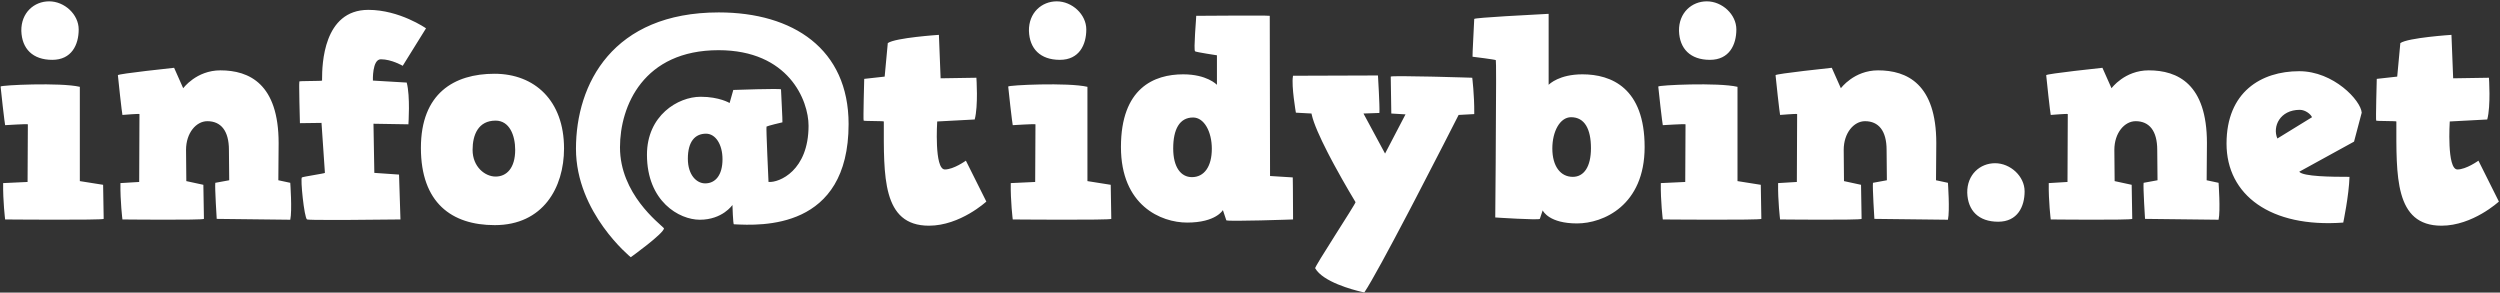 <?xml version="1.0" encoding="UTF-8"?>
<svg width="581px" height="68px" viewBox="0 0 581 68" version="1.1" xmlns="http://www.w3.org/2000/svg" xmlns:xlink="http://www.w3.org/1999/xlink">
    <rect x="0" y="0" width="581" height="68" fill="#333333" stroke="none"/>
    <title>email</title>
    <g id="email" stroke="none" stroke-width="1" fill="none" fill-rule="evenodd">
        <path d="M18.552,20.178 C14.064,19.122 0.138,19.782 0.138,20.112 C0.138,20.442 1.128,29.088 1.194,29.088 C1.326,29.088 6.342,28.758 6.474,28.89 L6.408,42.288 L0.732,42.552 C0.666,46.776 1.194,51 1.194,51 C1.128,51 23.766,51.198 24.096,50.868 L23.964,42.948 L18.552,42.09 L18.552,20.178 Z M11.424,0.312 C7.926,0.312 4.89,2.952 4.956,7.176 C5.088,11.334 7.596,13.908 12.15,13.908 C16.638,13.908 18.288,10.41 18.288,6.846 C18.288,3.348 14.988,0.312 11.424,0.312 Z M64.752,33.246 C64.752,19.518 57.954,16.35 51.222,16.35 C45.612,16.35 42.576,20.508 42.576,20.508 L40.464,15.756 C40.464,15.756 27.396,17.142 27.396,17.472 C27.396,17.802 28.386,26.712 28.452,26.712 C28.584,26.712 32.28,26.382 32.412,26.514 L32.346,42.288 L27.99,42.552 C27.924,46.776 28.452,51 28.452,51 C28.386,51 47.064,51.198 47.394,50.868 L47.262,42.948 L43.302,42.09 L43.236,34.83 C43.236,30.87 45.612,28.164 48.186,28.164 C51.354,28.164 53.202,30.408 53.202,34.83 L53.268,41.892 L50.034,42.486 C49.902,43.608 50.364,50.868 50.364,50.868 L67.458,51.066 C67.92,48.954 67.458,42.486 67.458,42.486 L64.686,41.892 L64.752,33.246 Z M114.912,17.142 C124.284,17.142 131.082,23.412 131.082,34.5 C131.082,43.608 126.198,52.32 114.978,52.32 C104.946,52.32 97.818,47.106 97.818,34.368 C97.818,21.696 105.54,17.142 114.912,17.142 Z M85.608,2.292 C92.868,2.292 99.006,6.582 99.006,6.582 L99.006,6.582 L93.594,15.294 C93.594,15.294 91.02,13.776 88.512,13.776 C86.466,13.776 86.664,18.726 86.664,18.726 L86.664,18.726 L94.518,19.188 C95.376,22.356 94.914,28.89 94.914,28.89 L94.914,28.89 L86.796,28.758 L86.994,40.176 L92.736,40.572 L93.066,51 C93.066,51 87.208,51.073 81.577,51.104 L80.775,51.108 C79.709,51.113 78.661,51.116 77.675,51.117 L76.947,51.117 C73.848,51.116 71.502,51.086 71.352,51 C70.692,50.604 69.768,41.43 70.164,41.232 C70.56,41.034 75.51,40.308 75.51,40.176 C75.51,40.044 74.718,28.56 74.718,28.56 L74.718,28.56 L69.702,28.626 C69.702,28.626 69.641,26.429 69.593,24.125 L69.58,23.523 C69.556,22.32 69.537,21.138 69.534,20.273 L69.534,19.689 C69.537,19.23 69.548,18.946 69.57,18.924 C69.63,18.864 70.712,18.845 71.882,18.83 L72.386,18.823 C73.645,18.807 74.85,18.79 74.85,18.726 C74.85,18.699 74.85,18.671 74.85,18.642 L74.85,18.346 C74.853,15.058 75.118,2.292 85.608,2.292 Z M115.176,28.032 C111.15,28.032 109.83,31.332 109.83,34.83 C109.83,38.79 112.734,41.034 115.176,41.034 C117.75,41.034 119.73,39.054 119.73,34.83 C119.73,31.464 118.41,28.032 115.176,28.032 Z M162.828,22.488 C157.548,22.488 150.354,26.844 150.354,35.952 C150.354,46.842 157.878,51.066 162.63,51.066 C167.91,51.066 170.22,47.634 170.22,47.634 C170.22,47.634 170.352,52.122 170.55,52.122 C176.886,52.452 197.214,53.442 197.214,28.824 C197.214,11.4 184.344,2.886 167.052,2.886 C142.368,2.886 133.854,19.518 133.854,34.566 C133.854,49.482 146.592,59.778 146.592,59.778 C146.592,59.778 154.314,54.234 154.314,53.046 C153.192,51.858 144.084,45.06 144.084,34.236 C144.084,24.6 149.562,11.664 166.986,11.664 C183.288,11.664 187.908,23.346 187.908,29.22 C187.908,39.648 181.11,42.486 178.602,42.288 C178.602,42.288 178.008,29.55 178.14,29.418 C178.272,29.286 181.704,28.428 181.836,28.428 C181.902,28.428 181.506,21.102 181.506,20.772 C181.506,20.508 170.418,20.904 170.418,20.904 L169.56,23.94 C169.56,23.94 167.184,22.488 162.828,22.488 Z M164.082,31.068 C166.26,31.068 167.91,33.51 167.91,37.008 C167.91,40.704 166.26,42.618 163.884,42.618 C161.904,42.618 159.858,40.704 159.858,36.876 C159.858,32.916 161.508,31.068 164.082,31.068 Z M206.322,10.014 C206.322,10.146 205.596,17.802 205.596,17.802 L200.844,18.33 C200.844,18.33 200.58,27.9 200.712,28.032 C200.844,28.164 205.398,28.098 205.398,28.23 C205.398,40.836 204.936,52.452 215.892,52.452 C223.152,52.452 229.224,46.842 229.224,46.842 L224.472,37.338 C224.472,37.338 221.634,39.384 219.588,39.384 C217.08,39.384 217.806,28.23 217.806,28.23 L226.518,27.768 C227.376,24.6 226.914,18.066 226.914,18.066 L218.598,18.198 L218.202,8.1 C218.202,8.1 208.104,8.76 206.322,10.014 Z M252.72,20.178 C248.232,19.122 234.306,19.782 234.306,20.112 C234.306,20.442 235.296,29.088 235.362,29.088 C235.494,29.088 240.51,28.758 240.642,28.89 L240.576,42.288 L234.9,42.552 C234.834,46.776 235.362,51 235.362,51 C235.296,51 257.934,51.198 258.264,50.868 L258.132,42.948 L252.72,42.09 L252.72,20.178 Z M245.592,0.312 C242.094,0.312 239.058,2.952 239.124,7.176 C239.256,11.334 241.764,13.908 246.318,13.908 C250.806,13.908 252.456,10.41 252.456,6.846 C252.456,3.348 249.156,0.312 245.592,0.312 Z M320.238,17.538 C320.238,17.538 320.68,24.794 320.576,26.166 L320.568,26.25 L316.872,26.382 L321.888,35.688 L326.64,26.58 L323.34,26.382 L323.208,17.802 C323.277,17.733 324.142,17.705 325.468,17.702 L326.022,17.703 C327.754,17.708 330.085,17.749 332.436,17.801 L333.219,17.819 L333.999,17.838 C338.273,17.941 342.18,18.066 342.15,18.066 C342.15,18.066 342.654,22.1 342.616,26.226 L342.612,26.514 L338.982,26.712 C338.982,26.712 338.975,26.726 338.961,26.754 L338.898,26.877 C338.236,28.181 333.745,37.011 328.937,46.235 L328.334,47.39 C328.133,47.775 327.931,48.16 327.73,48.545 L327.125,49.699 C322.897,57.759 318.761,65.439 317.07,67.962 C317.07,67.962 316.926,67.933 316.669,67.875 L316.422,67.819 C314.282,67.319 307.48,65.509 305.652,62.352 C305.262,62.287 315.003,47.473 315.029,46.986 L315.024,46.974 L315.009,46.949 C314.803,46.61 312.53,42.854 310.172,38.508 L309.85,37.912 L309.85,37.912 L309.506,37.268 C309.276,36.837 309.048,36.403 308.823,35.968 L308.487,35.316 C306.777,31.975 305.286,28.683 304.842,26.623 L304.794,26.382 L301.164,26.184 C301.164,26.184 300.091,20 300.476,17.751 L300.504,17.604 L320.238,17.538 Z M359.904,3.216 L359.904,19.716 L359.904,19.716 L359.916,19.703 C360.101,19.513 362.387,17.274 367.758,17.274 C374.49,17.274 382.212,20.442 382.212,34.17 C382.212,47.766 372.576,51.924 366.504,51.924 C360.102,51.924 358.65,49.152 358.518,48.888 L358.518,48.888 L357.858,50.868 C357.528,51.198 347.43,50.538 347.496,50.538 L347.496,50.538 L347.497,50.442 C347.511,48.894 347.687,29.094 347.691,19.336 L347.691,18.557 C347.69,15.789 347.672,14.003 347.628,13.974 C347.496,13.842 342.348,13.182 342.216,13.182 C342.184,13.182 342.278,11.163 342.382,9.06 L342.411,8.486 C342.511,6.48 342.612,4.558 342.612,4.404 C342.612,4.109 356.431,3.392 359.362,3.243 L359.721,3.225 C359.84,3.219 359.904,3.216 359.904,3.216 L359.904,3.216 Z M291.465,3.62 C293.53,3.623 295.014,3.637 295.09,3.674 L295.092,3.678 L295.158,40.902 L300.438,41.232 C300.447,41.813 300.455,42.419 300.462,43.031 L300.471,43.954 C300.491,46.108 300.499,48.24 300.502,49.585 L300.503,49.916 L300.503,49.993 L300.503,49.993 L300.504,50.57 C300.504,50.604 300.504,50.637 300.504,50.668 L300.504,51 C300.536,51 297.095,51.12 293.446,51.21 L292.714,51.227 C290.883,51.27 289.055,51.302 287.637,51.306 L287.092,51.306 C285.949,51.303 285.164,51.275 285.015,51.211 L284.994,51.198 L284.202,48.822 C284.202,48.822 282.618,51.726 275.886,51.726 C269.814,51.726 260.508,47.766 260.508,34.17 C260.508,20.442 268.23,17.274 274.962,17.274 C280.453,17.274 282.719,19.613 282.813,19.713 L282.816,19.716 L282.816,12.852 C282.816,12.852 277.998,12.126 277.734,11.928 C277.545,11.771 277.612,9.884 277.726,7.955 L277.759,7.404 C277.876,5.556 278.018,3.817 278.001,3.686 L277.998,3.678 L278.082,3.677 C278.635,3.673 281.798,3.65 285.25,3.634 L285.9,3.631 C286.009,3.631 286.118,3.63 286.226,3.63 L286.88,3.627 L286.88,3.627 L287.532,3.625 C288.291,3.623 289.039,3.621 289.752,3.62 L291.465,3.62 Z M277.272,27.306 C274.104,27.306 272.652,30.078 272.652,34.5 C272.652,38.856 274.434,41.166 277.008,41.166 C279.846,41.166 281.628,38.724 281.628,34.566 C281.628,30.606 279.846,27.306 277.272,27.306 Z M365.118,27.24 C362.544,27.24 360.762,30.54 360.762,34.5 C360.762,38.658 362.676,41.1 365.514,41.1 C368.088,41.1 369.738,38.79 369.738,34.434 C369.738,30.012 368.286,27.24 365.118,27.24 Z M403.794,20.178 C399.306,19.122 385.38,19.782 385.38,20.112 C385.38,20.442 386.37,29.088 386.436,29.088 C386.568,29.088 391.584,28.758 391.716,28.89 L391.65,42.288 L385.974,42.552 C385.908,46.776 386.436,51 386.436,51 C386.37,51 409.008,51.198 409.338,50.868 L409.206,42.948 L403.794,42.09 L403.794,20.178 Z M396.666,0.312 C393.168,0.312 390.132,2.952 390.198,7.176 C390.33,11.334 392.838,13.908 397.392,13.908 C401.88,13.908 403.53,10.41 403.53,6.846 C403.53,3.348 400.23,0.312 396.666,0.312 Z M449.994,33.246 C449.994,19.518 443.196,16.35 436.464,16.35 C430.854,16.35 427.818,20.508 427.818,20.508 L425.706,15.756 C425.706,15.756 412.638,17.142 412.638,17.472 C412.638,17.802 413.628,26.712 413.694,26.712 C413.826,26.712 417.522,26.382 417.654,26.514 L417.588,42.288 L413.232,42.552 C413.166,46.776 413.694,51 413.694,51 C413.628,51 432.306,51.198 432.636,50.868 L432.504,42.948 L428.544,42.09 L428.478,34.83 C428.478,30.87 430.854,28.164 433.428,28.164 C436.596,28.164 438.444,30.408 438.444,34.83 L438.51,41.892 L435.276,42.486 C435.144,43.608 435.606,50.868 435.606,50.868 L452.7,51.066 C453.162,48.954 452.7,42.486 452.7,42.486 L449.928,41.892 L449.994,33.246 Z M463.656,37.932 C460.158,37.932 457.122,40.572 457.188,44.796 C457.32,48.954 459.828,51.528 464.382,51.528 C468.87,51.528 470.52,48.03 470.52,44.466 C470.52,40.968 467.22,37.932 463.656,37.932 Z M512.892,33.246 C512.892,19.518 506.094,16.35 499.362,16.35 C493.752,16.35 490.716,20.508 490.716,20.508 L488.604,15.756 C488.604,15.756 475.536,17.142 475.536,17.472 C475.536,17.802 476.526,26.712 476.592,26.712 C476.724,26.712 480.42,26.382 480.552,26.514 L480.486,42.288 L476.13,42.552 C476.064,46.776 476.592,51 476.592,51 C476.526,51 495.204,51.198 495.534,50.868 L495.402,42.948 L491.442,42.09 L491.376,34.83 C491.376,30.87 493.752,28.164 496.326,28.164 C499.494,28.164 501.342,30.408 501.342,34.83 L501.408,41.892 L498.174,42.486 C498.042,43.608 498.504,50.868 498.504,50.868 L515.598,51.066 C516.06,48.954 515.598,42.486 515.598,42.486 L512.826,41.892 L512.892,33.246 Z M534.342,16.548 C525.498,16.548 517.446,21.366 517.446,33.378 C517.446,45.324 527.676,52.98 544.572,51.726 C544.572,51.726 545.892,45.456 546.024,41.1 C541.8,41.1 535.266,41.034 534.342,39.912 L547.08,32.916 L548.862,26.184 C548.664,23.346 542.328,16.548 534.342,16.548 Z M534.474,25.524 C535.794,25.524 537.048,26.58 537.312,27.24 L529.26,32.19 C528.072,29.418 529.854,25.524 534.474,25.524 Z M557.838,10.014 C557.838,10.146 557.112,17.802 557.112,17.802 L552.36,18.33 C552.36,18.33 552.096,27.9 552.228,28.032 C552.36,28.164 556.914,28.098 556.914,28.23 C556.914,40.836 556.452,52.452 567.408,52.452 C574.668,52.452 580.74,46.842 580.74,46.842 L575.988,37.338 C575.988,37.338 573.15,39.384 571.104,39.384 C568.596,39.384 569.322,28.23 569.322,28.23 L578.034,27.768 C578.892,24.6 578.43,18.066 578.43,18.066 L570.114,18.198 L569.718,8.1 C569.718,8.1 559.62,8.76 557.838,10.014 Z" id="Combined-Shape" fill="#FFFFFF" fill-rule="nonzero"></path>
    </g>
</svg>